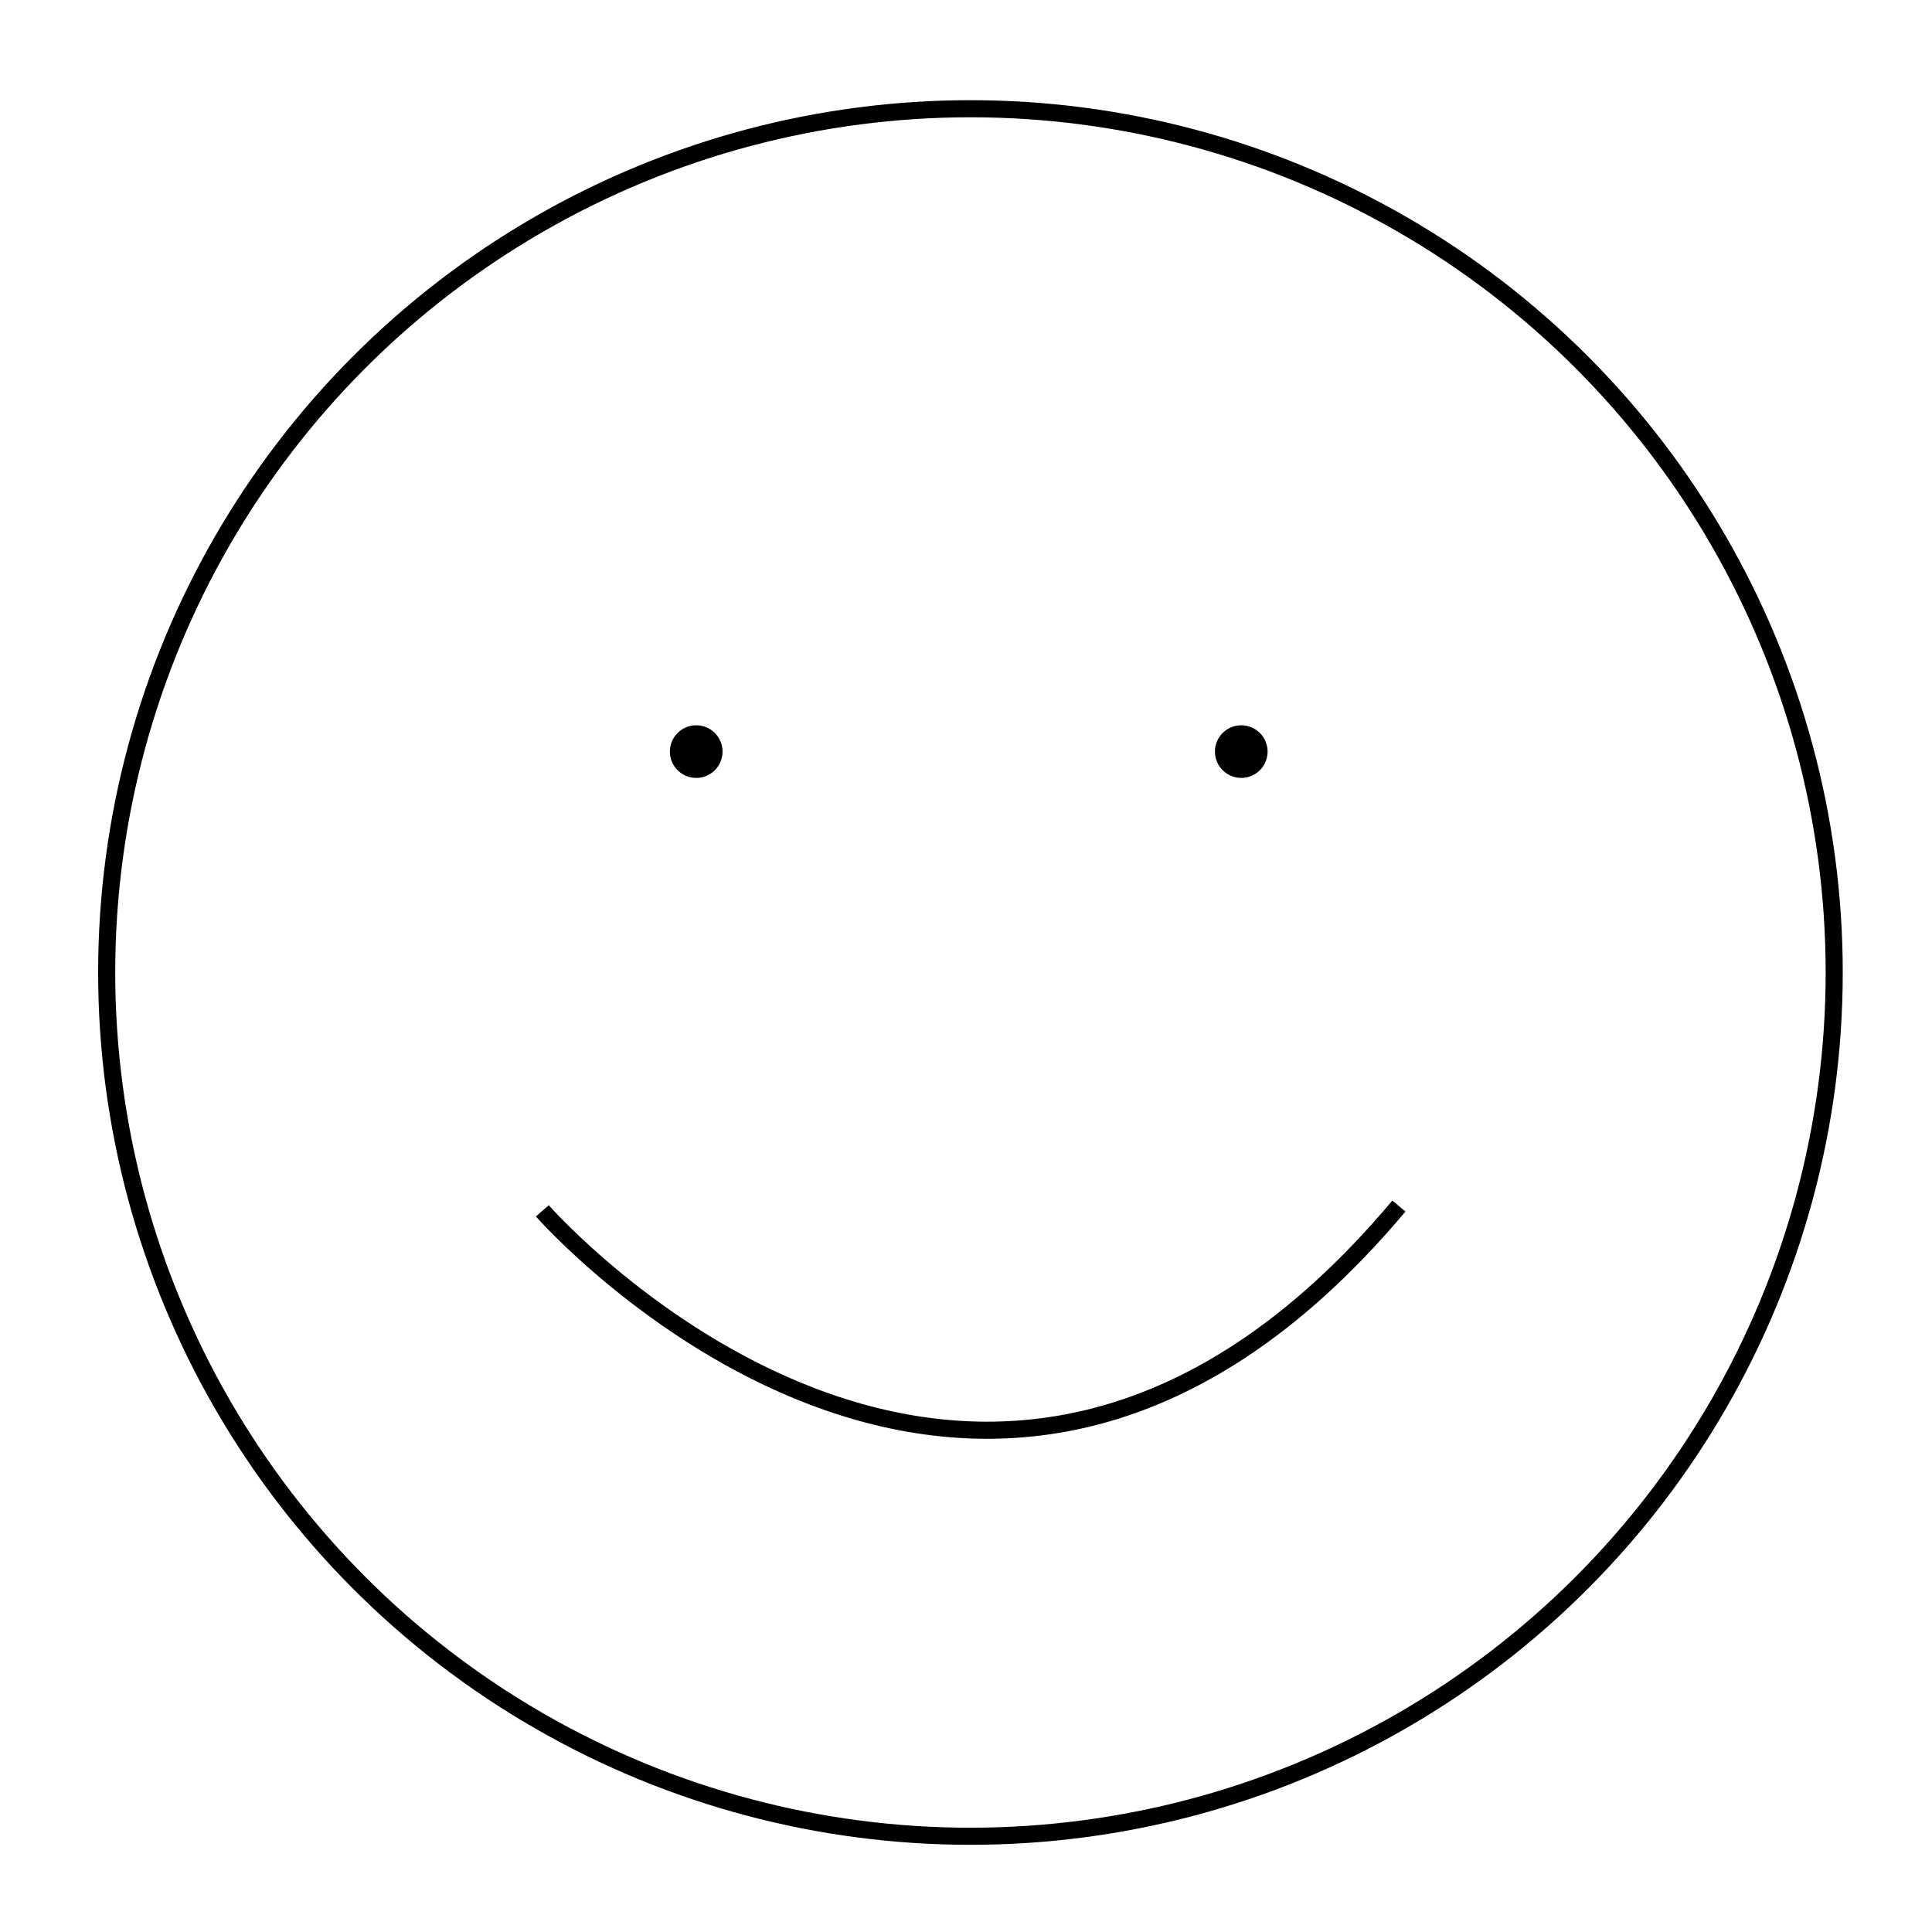 <?xml version="1.0" encoding="UTF-8"?> <!-- Generator: Adobe Illustrator 27.2.0, SVG Export Plug-In . SVG Version: 6.00 Build 0) --> <svg xmlns="http://www.w3.org/2000/svg" xmlns:xlink="http://www.w3.org/1999/xlink" id="Слой_1" x="0px" y="0px" viewBox="0 0 56.5 56" style="enable-background:new 0 0 56.5 56;" xml:space="preserve"> <style type="text/css"> .st0{fill:none;stroke:#000000;stroke-width:0.5;stroke-miterlimit:10;} </style> <g> <circle class="st0" cx="28.38" cy="28.44" r="25.26"></circle> <path class="st0" d="M15.86,35.41c0,0,12.73,14.53,25.05-0.14"></path> <circle cx="20.36" cy="21.98" r="0.77"></circle> <circle cx="36.3" cy="21.98" r="0.77"></circle> </g> </svg> 